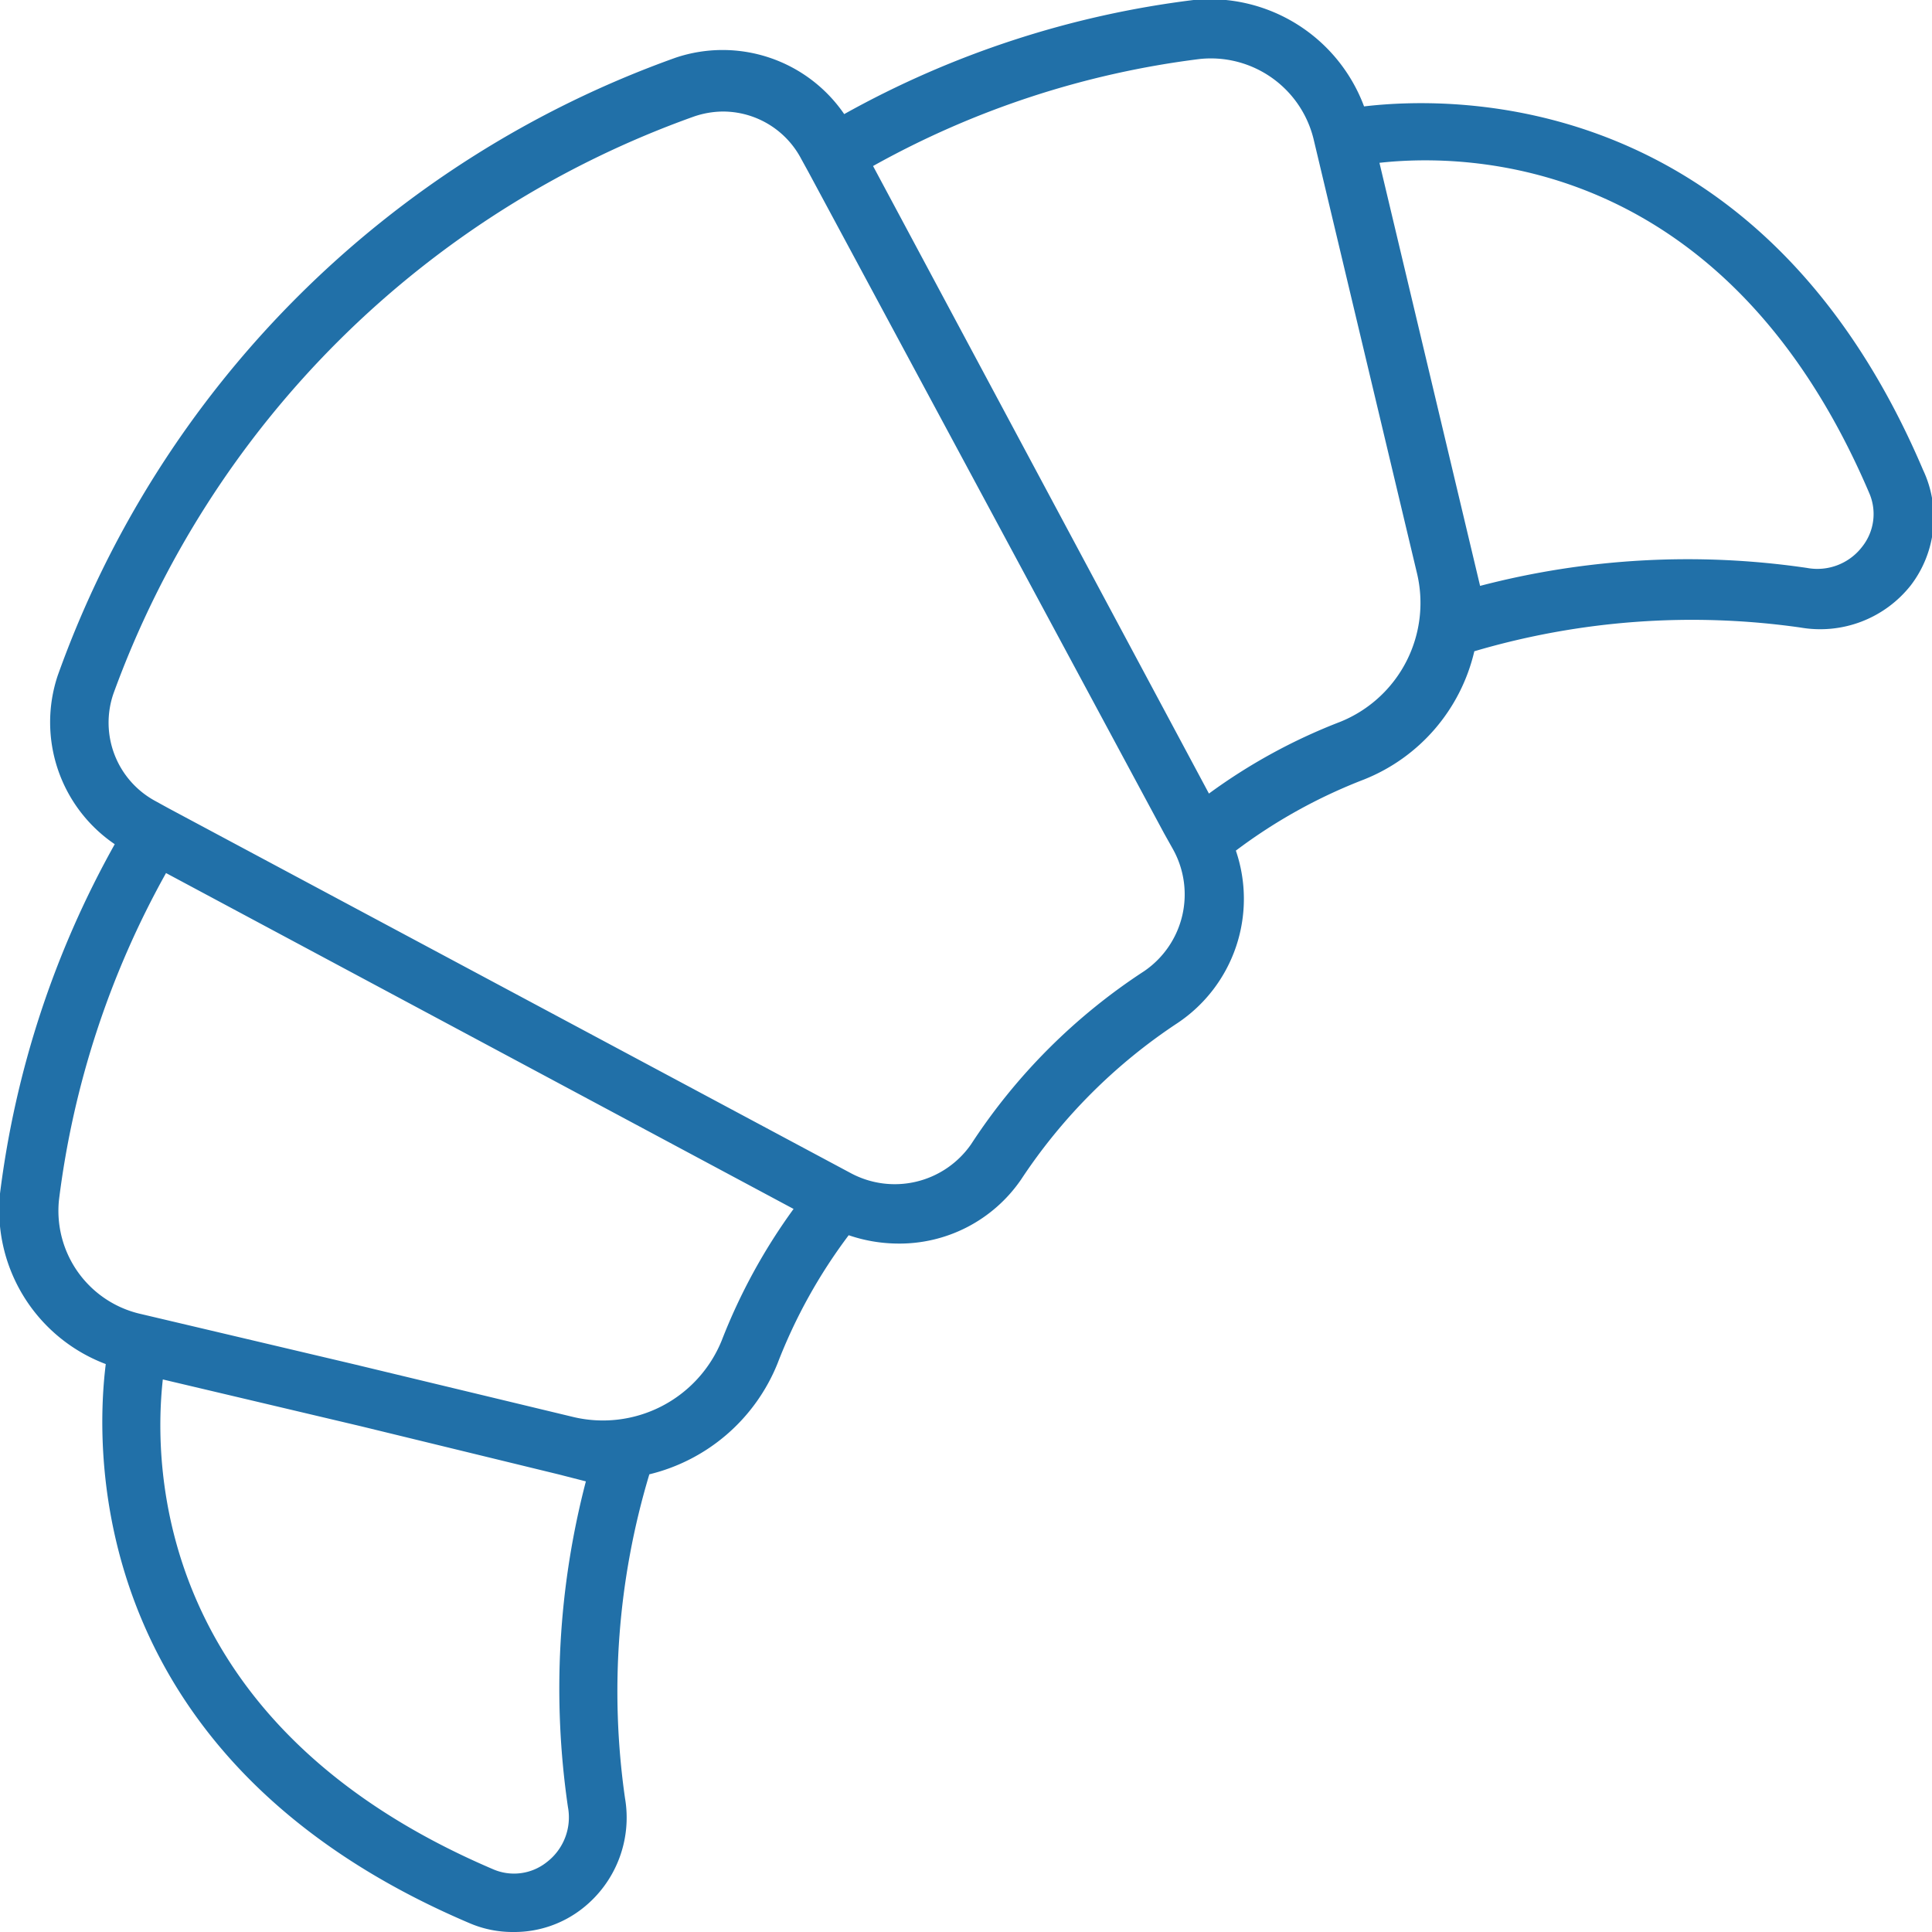 <svg xmlns="http://www.w3.org/2000/svg" viewBox="0 0 30.14 30.14"><g id="Layer_2" data-name="Layer 2"><g id="Layer_1-2" data-name="Layer 1"><path d="M30,7.33c-2.52-5.92-7.28-5.84-8.72-5.67A2.57,2.57,0,0,0,18.62,0a14.94,14.94,0,0,0-5.45,1.78A2.3,2.3,0,0,0,10.54.9,15.92,15.92,0,0,0,.9,10.54a2.3,2.3,0,0,0,.89,2.63A14.94,14.94,0,0,0,0,18.62a2.57,2.57,0,0,0,1.65,2.66c-.18,1.44-.25,6.2,5.67,8.72a1.7,1.7,0,0,0,.69.14,1.72,1.72,0,0,0,1.08-.37,1.8,1.8,0,0,0,.66-1.72A11.75,11.75,0,0,1,10.13,23a2.89,2.89,0,0,0,2-1.73,8.26,8.26,0,0,1,1.11-2,2.41,2.41,0,0,0,.75.13,2.3,2.3,0,0,0,1.94-1,8.59,8.59,0,0,1,2.44-2.44,2.33,2.33,0,0,0,.91-2.69,8.26,8.26,0,0,1,2-1.11,2.85,2.85,0,0,0,1.72-2,12,12,0,0,1,5.09-.37,1.8,1.8,0,0,0,1.72-.66A1.74,1.74,0,0,0,30,7.33ZM8.86,28.19a.88.88,0,0,1-.33.86.82.82,0,0,1-.84.11c-5.27-2.25-5.3-6.29-5.15-7.64l3.09.73L8.71,23h0l.43.11A12.79,12.79,0,0,0,8.86,28.19Zm2.4-7.28A2,2,0,0,1,8.92,22.1l-3.41-.82-3.35-.79A1.65,1.65,0,0,1,.92,18.72a14,14,0,0,1,1.67-5.1l9.79,5.24A9.06,9.06,0,0,0,11.26,20.91Zm6.59-5.76a9.26,9.26,0,0,0-2.7,2.7,1.45,1.45,0,0,1-1.88.45L2.63,12.61h0l-.2-.11a1.39,1.39,0,0,1-.66-1.68,15,15,0,0,1,9.05-9,1.42,1.42,0,0,1,.45-.08,1.38,1.38,0,0,1,1.23.74l.11.2h0L18.16,13l.14.25h0A1.45,1.45,0,0,1,17.85,15.15Zm3.06-3.89a8.84,8.84,0,0,0-2.05,1.12L13.62,2.59A14,14,0,0,1,18.72.92a1.65,1.65,0,0,1,1.77,1.24L22.1,8.92A2,2,0,0,1,20.91,11.26Zm8.14-2.73a.88.88,0,0,1-.86.33,12.81,12.81,0,0,0-5.1.28l-1.57-6.6c1.35-.15,5.39-.12,7.64,5.15A.82.82,0,0,1,29.05,8.53Z" style="fill:#2170a8"/></g></g></svg>